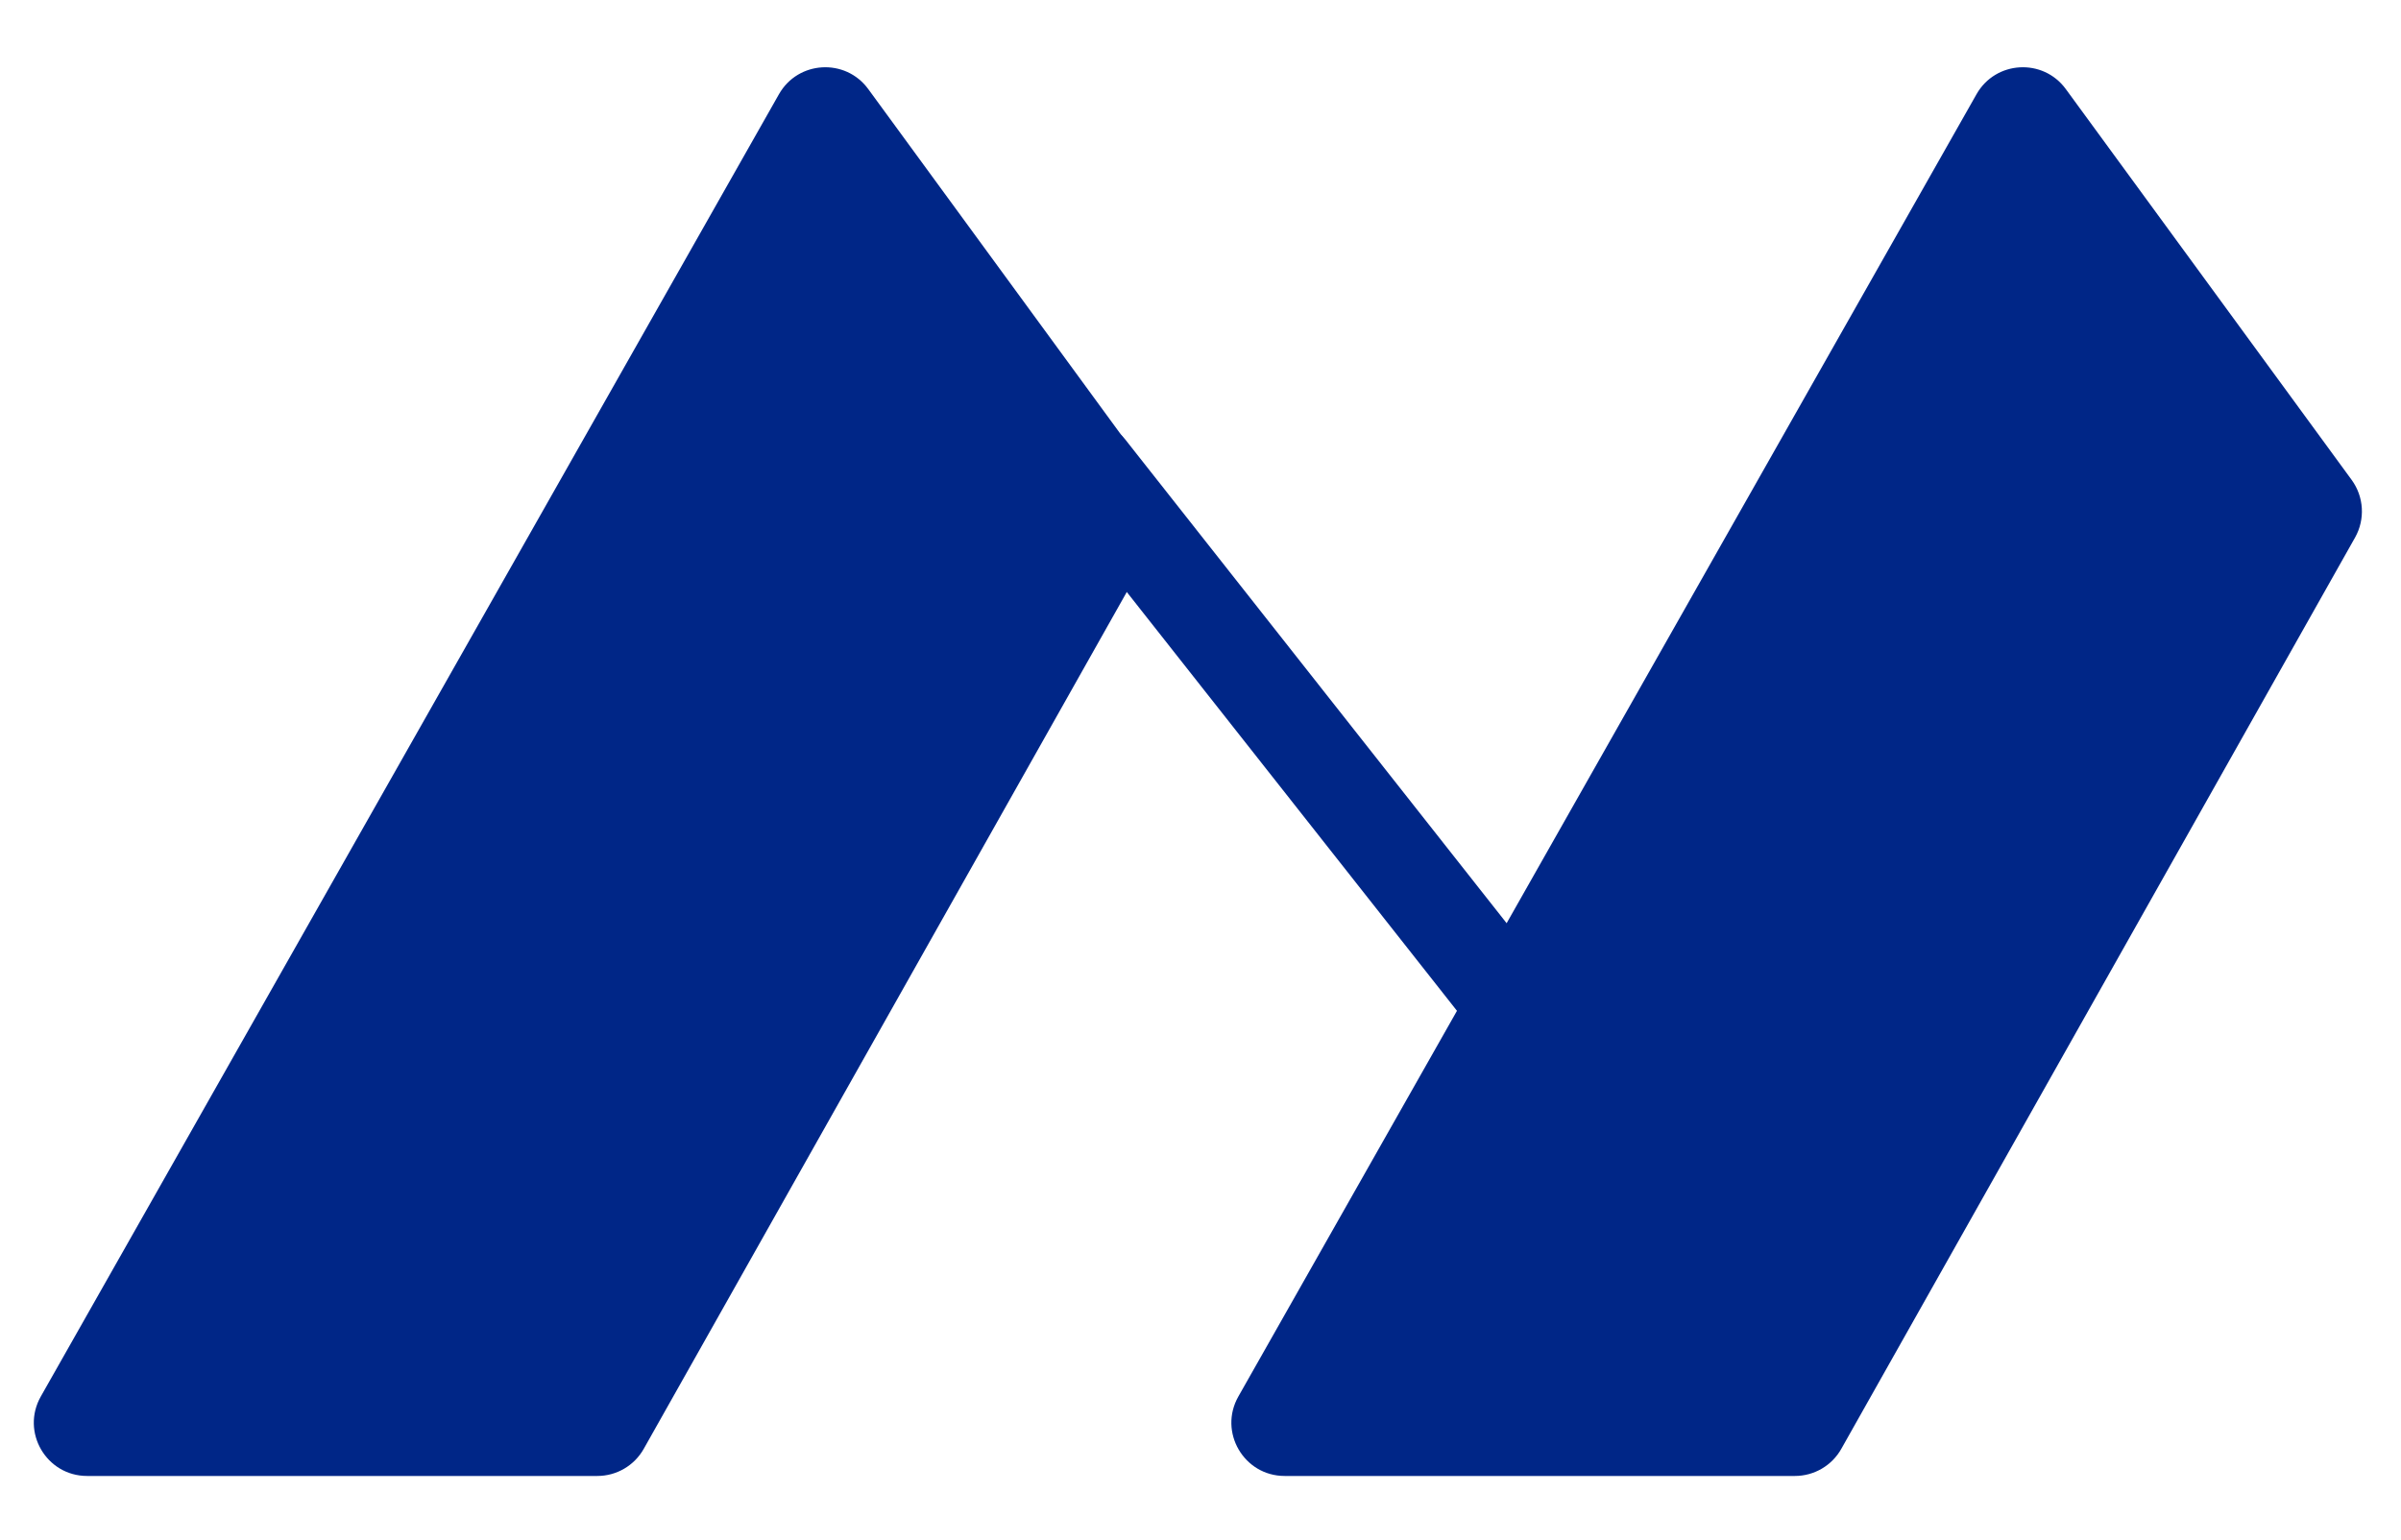 <?xml version="1.0" encoding="utf-8"?>
<!-- Generator: Adobe Illustrator 15.0.0, SVG Export Plug-In . SVG Version: 6.00 Build 0)  -->
<!DOCTYPE svg PUBLIC "-//W3C//DTD SVG 1.1//EN" "http://www.w3.org/Graphics/SVG/1.1/DTD/svg11.dtd">
<svg version="1.1" id="Calque_1" xmlns="http://www.w3.org/2000/svg" xmlns:xlink="http://www.w3.org/1999/xlink" x="0px" y="0px"
	 width="240px" height="154px" viewBox="129 0 240 154" enable-background="new 129 0 240 154" xml:space="preserve">
<line fill="none" x1="237.81" y1="46.816" x2="280.402" y2="100.857"/>
<g>
	<g>
		<g>
			<defs>
				<rect id="SVGID_1_" x="-48" y="-112.276" width="595.276" height="595.276"/>
			</defs>
			<clipPath id="SVGID_2_">
				<use xlink:href="#SVGID_1_"  overflow="visible"/>
			</clipPath>
			<path clip-path="url(#SVGID_2_)" fill="#002687" d="M280.404,105.518c-1.377,0-2.743-0.609-3.662-1.775l-42.593-54.041
				c-1.594-2.022-1.247-4.953,0.775-6.546c2.023-1.593,4.952-1.245,6.545,0.775l42.594,54.041c1.595,2.022,1.246,4.953-0.773,6.546
				C282.432,105.19,281.415,105.518,280.404,105.518"/>
		</g>
	</g>
	<g>
		<g>
			<defs>
				<rect id="SVGID_3_" x="-48" y="-112.276" width="595.276" height="595.276"/>
			</defs>
			<clipPath id="SVGID_4_">
				<use xlink:href="#SVGID_3_"  overflow="visible"/>
			</clipPath>
			<path clip-path="url(#SVGID_4_)" fill="#002687" d="M215.788,8.905l28.576,39.083c1.232,1.686,1.365,3.936,0.34,5.754
				l-51.358,91.13c-0.944,1.673-2.716,2.709-4.637,2.709h-51.001c-4.077,0-6.64-4.397-4.63-7.946L206.862,9.423
				C208.767,6.061,213.507,5.786,215.788,8.905"/>
		</g>
	</g>
	<g>
		<g>
			<defs>
				<rect id="SVGID_5_" x="-48" y="-112.276" width="595.276" height="595.276"/>
			</defs>
			<clipPath id="SVGID_6_">
				<use xlink:href="#SVGID_5_"  overflow="visible"/>
			</clipPath>
			<path clip-path="url(#SVGID_6_)" fill="#002687" d="M335.494,8.905l28.576,39.083c1.229,1.686,1.361,3.936,0.34,5.754
				l-51.358,91.13c-0.941,1.673-2.715,2.709-4.636,2.709h-51.002c-4.077,0-6.641-4.397-4.63-7.946L326.568,9.423
				C328.473,6.061,333.214,5.786,335.494,8.905"/>
		</g>
	</g>
	<g>
		<g>
			<defs>
				<rect id="SVGID_7_" x="-48" y="-112.276" width="595.276" height="595.276"/>
			</defs>
			<clipPath id="SVGID_8_">
				<use xlink:href="#SVGID_7_"  overflow="visible"/>
			</clipPath>
			<polygon clip-path="url(#SVGID_8_)" fill="#002687" points="19.669,220.523 19.669,275.482 3,275.482 3,189.725 15.925,189.725 
				60.616,246.01 60.616,189.844 77.284,189.844 77.284,275.482 63.756,275.482 			"/>
		</g>
	</g>
	<g>
		<g>
			<defs>
				<rect id="SVGID_9_" x="-48" y="-112.276" width="595.276" height="595.276"/>
			</defs>
			<clipPath id="SVGID_10_">
				<use xlink:href="#SVGID_9_"  overflow="visible"/>
			</clipPath>
			<path clip-path="url(#SVGID_10_)" fill="#002687" d="M131.757,276.086c-6.28,0-11.978-1.227-17.09-3.684
				c-5.115-2.455-9.503-5.717-13.166-9.783c-3.665-4.064-6.504-8.717-8.516-13.952c-2.013-5.231-3.019-10.587-3.019-16.063
				c0-5.717,1.066-11.189,3.201-16.426c2.132-5.234,5.072-9.863,8.817-13.892c3.744-4.026,8.192-7.228,13.347-9.603
				c5.152-2.375,10.75-3.563,16.789-3.563c6.2,0,11.856,1.269,16.971,3.804c5.112,2.537,9.481,5.859,13.105,9.967
				c3.623,4.106,6.442,8.776,8.455,14.012c2.012,5.234,3.019,10.551,3.019,15.943c0,5.719-1.047,11.172-3.14,16.365
				c-2.094,5.193-4.994,9.784-8.696,13.771c-3.706,3.984-8.134,7.168-13.287,9.541C143.393,274.898,137.797,276.086,131.757,276.086
				 M106.876,232.604c0,3.705,0.562,7.289,1.69,10.75c1.127,3.463,2.758,6.521,4.893,9.182c2.132,2.656,4.75,4.792,7.851,6.4
				c3.099,1.61,6.622,2.416,10.568,2.416c4.026,0,7.589-0.824,10.69-2.478c3.099-1.647,5.717-3.845,7.851-6.583
				c2.133-2.734,3.745-5.816,4.832-9.238c1.087-3.424,1.63-6.904,1.63-10.449c0-3.703-0.585-7.287-1.751-10.75
				c-1.169-3.461-2.82-6.521-4.952-9.181c-2.135-2.655-4.753-4.771-7.852-6.341c-3.1-1.57-6.582-2.354-10.448-2.354
				c-4.027,0-7.609,0.826-10.75,2.476c-3.14,1.651-5.758,3.825-7.851,6.522c-2.095,2.696-3.683,5.758-4.771,9.18
				C107.419,225.579,106.876,229.061,106.876,232.604"/>
		</g>
	</g>
	<g>
		<g>
			<defs>
				<rect id="SVGID_11_" x="-48" y="-112.276" width="595.276" height="595.276"/>
			</defs>
			<clipPath id="SVGID_12_">
				<use xlink:href="#SVGID_11_"  overflow="visible"/>
			</clipPath>
			<path clip-path="url(#SVGID_12_)" fill="#002687" d="M186.473,275.48v-85.758h37.928c3.944,0,7.588,0.826,10.931,2.478
				c3.341,1.649,6.221,3.825,8.636,6.522c2.416,2.696,4.307,5.756,5.677,9.18c1.369,3.424,2.053,6.865,2.053,10.326
				c0,5.558-1.39,10.609-4.167,15.16c-2.778,4.549-6.543,7.832-11.293,9.842l19.567,32.25h-18.723l-17.514-28.746h-16.427v28.746
				H186.473L186.473,275.48z M203.142,232.12h20.896c1.529,0,2.959-0.362,4.289-1.087c1.328-0.727,2.476-1.711,3.441-2.959
				c0.967-1.248,1.731-2.719,2.296-4.409c0.562-1.69,0.845-3.503,0.845-5.437c0-2.013-0.322-3.865-0.966-5.557
				c-0.646-1.691-1.51-3.158-2.597-4.408c-1.087-1.248-2.336-2.215-3.745-2.898c-1.41-0.684-2.837-1.026-4.288-1.026h-20.171V232.12
				z"/>
		</g>
	</g>
	<g>
		<g>
			<defs>
				<rect id="SVGID_13_" x="-48" y="-112.276" width="595.276" height="595.276"/>
			</defs>
			<clipPath id="SVGID_14_">
				<use xlink:href="#SVGID_13_"  overflow="visible"/>
			</clipPath>
			<path clip-path="url(#SVGID_14_)" fill="#002687" d="M326.344,265.818c-6.845,6.847-14.814,10.269-23.916,10.269
				c-5.637,0-10.931-1.127-15.883-3.383c-4.953-2.253-9.262-5.354-12.924-9.3c-3.666-3.944-6.564-8.596-8.697-13.951
				c-2.135-5.355-3.201-11.131-3.201-17.333c0-5.877,1.066-11.414,3.201-16.608c2.133-5.193,5.073-9.742,8.816-13.648
				c3.744-3.903,8.154-7.006,13.228-9.301c5.074-2.295,10.589-3.44,16.548-3.44c8.053,0,14.957,1.69,20.717,5.071
				c5.756,3.384,10.086,7.935,12.982,13.648l-12.439,9.18c-2.176-4.267-5.216-7.526-9.118-9.783
				c-3.907-2.254-8.153-3.381-12.744-3.381c-3.623,0-6.944,0.767-9.965,2.295c-3.021,1.529-5.599,3.623-7.73,6.279
				c-2.134,2.657-3.784,5.719-4.95,9.182c-1.168,3.464-1.752,7.125-1.752,10.99c0,4.027,0.644,7.791,1.934,11.293
				c1.287,3.504,3.06,6.545,5.313,9.119c2.254,2.578,4.934,4.611,8.032,6.103s6.463,2.233,10.086,2.233
				c8.292,0,15.78-3.906,22.466-11.717v-6.041h-17.271v-12.197h31.043v44.086h-13.771L326.344,265.818L326.344,265.818z"/>
		</g>
	</g>
	<g>
		<g>
			<defs>
				<rect id="SVGID_15_" x="-48" y="-112.276" width="595.276" height="595.276"/>
			</defs>
			<clipPath id="SVGID_16_">
				<use xlink:href="#SVGID_15_"  overflow="visible"/>
			</clipPath>
			<path clip-path="url(#SVGID_16_)" fill="#002687" d="M378.766,189.725h14.735l32.612,85.758h-17.151l-7.973-21.379h-29.956
				l-7.852,21.379h-17.15L378.766,189.725z M397.97,242.387l-11.837-33.699l-12.318,33.699H397.97z"/>
		</g>
	</g>
	<g>
		<g>
			<defs>
				<rect id="SVGID_17_" x="-48" y="-112.276" width="595.276" height="595.276"/>
			</defs>
			<clipPath id="SVGID_18_">
				<use xlink:href="#SVGID_17_"  overflow="visible"/>
			</clipPath>
			<polygon clip-path="url(#SVGID_18_)" fill="#002687" points="435.173,189.725 456.311,231.033 477.811,189.725 495.808,189.725 
				464.645,245.527 464.645,275.482 448.098,275.482 448.098,245.286 417.055,189.725 			"/>
		</g>
	</g>
	<g>
		<g>
			<defs>
				<rect id="SVGID_19_" x="-48" y="-112.276" width="595.276" height="595.276"/>
			</defs>
			<clipPath id="SVGID_20_">
				<use xlink:href="#SVGID_19_"  overflow="visible"/>
			</clipPath>
			<rect x="14.084" y="331.639" clip-path="url(#SVGID_20_)" fill="#002687" width="3.992" height="31.491"/>
		</g>
	</g>
	<g>
		<g>
			<defs>
				<rect id="SVGID_21_" x="-48" y="-112.276" width="595.276" height="595.276"/>
			</defs>
			<clipPath id="SVGID_22_">
				<use xlink:href="#SVGID_21_"  overflow="visible"/>
			</clipPath>
			<polygon clip-path="url(#SVGID_22_)" fill="#002687" points="48.326,335.188 37.459,335.188 37.459,363.13 33.467,363.13 
				33.467,335.188 22.6,335.188 22.6,331.641 48.326,331.641 			"/>
		</g>
	</g>
	<g>
		<g>
			<defs>
				<rect id="SVGID_23_" x="-48" y="-112.276" width="595.276" height="595.276"/>
			</defs>
			<clipPath id="SVGID_24_">
				<use xlink:href="#SVGID_23_"  overflow="visible"/>
			</clipPath>
			<path clip-path="url(#SVGID_24_)" fill="#002687" d="M83.808,363.131l-3.282-3.415c-1.272,1.241-2.698,2.195-4.28,2.86
				c-1.582,0.666-3.275,0.998-5.078,0.998c-1.45,0-2.795-0.223-4.036-0.665c-1.242-0.444-2.322-1.058-3.238-1.843
				c-0.917-0.781-1.635-1.707-2.152-2.771c-0.517-1.064-0.776-2.23-0.776-3.504c0-1.034,0.17-1.996,0.51-2.883
				c0.34-0.889,0.798-1.699,1.375-2.438c0.577-0.74,1.235-1.428,1.974-2.064c0.738-0.637,1.522-1.233,2.35-1.797
				c-0.709-0.799-1.316-1.521-1.818-2.174c-0.503-0.648-0.909-1.264-1.22-1.84c-0.31-0.576-0.54-1.123-0.688-1.642
				c-0.148-0.519-0.221-1.06-0.221-1.619c0-1.005,0.206-1.942,0.621-2.815c0.414-0.873,0.983-1.627,1.708-2.263
				c0.724-0.636,1.581-1.131,2.572-1.485c0.99-0.354,2.063-0.531,3.216-0.531c1.064,0,2.062,0.148,2.994,0.443
				c0.931,0.295,1.744,0.726,2.439,1.287c0.694,0.562,1.242,1.239,1.641,2.038c0.399,0.8,0.599,1.687,0.599,2.661
				c0,0.889-0.17,1.717-0.51,2.482c-0.34,0.771-0.799,1.486-1.374,2.15c-0.578,0.666-1.265,1.295-2.063,1.885
				c-0.799,0.594-1.642,1.186-2.528,1.774l8.028,8.427c0.561-1.063,0.998-2.224,1.308-3.479c0.311-1.257,0.466-2.597,0.466-4.017
				h3.238c-0.03,1.924-0.274,3.711-0.733,5.367c-0.458,1.657-1.115,3.166-1.973,4.524l6.076,6.343h-5.145V363.131z M71.567,360.471
				c1.33,0,2.572-0.268,3.726-0.799c1.153-0.533,2.188-1.271,3.104-2.218l-8.959-9.448c-1.39,1.006-2.522,2.049-3.393,3.127
				c-0.873,1.08-1.309,2.314-1.309,3.704c0,0.888,0.192,1.685,0.577,2.394c0.384,0.711,0.894,1.305,1.53,1.775
				c0.636,0.473,1.36,0.836,2.173,1.088S70.679,360.471,71.567,360.471 M66.821,338.248c0,0.326,0.051,0.645,0.155,0.954
				c0.103,0.312,0.281,0.665,0.532,1.063s0.599,0.873,1.042,1.42c0.444,0.547,1.021,1.188,1.73,1.93
				c1.537-0.977,2.78-1.914,3.726-2.816c0.946-0.902,1.419-1.914,1.419-3.037c0-1.035-0.384-1.887-1.153-2.552
				s-1.744-0.998-2.927-0.998c-1.33,0-2.418,0.392-3.26,1.177C67.242,336.171,66.821,337.125,66.821,338.248"/>
		</g>
	</g>
	<g>
		<g>
			<defs>
				<rect id="SVGID_25_" x="-48" y="-112.276" width="595.276" height="595.276"/>
			</defs>
			<clipPath id="SVGID_26_">
				<use xlink:href="#SVGID_25_"  overflow="visible"/>
			</clipPath>
			<path clip-path="url(#SVGID_26_)" fill="#002687" d="M104.167,363.131v-31.49h10.912c2.512,0,4.723,0.414,6.63,1.241
				c1.907,0.828,3.496,1.951,4.768,3.371c1.271,1.419,2.225,3.082,2.862,4.988c0.635,1.907,0.953,3.94,0.953,6.1
				c0,2.396-0.355,4.562-1.065,6.498c-0.709,1.938-1.729,3.593-3.06,4.968s-2.935,2.439-4.813,3.193s-3.969,1.131-6.275,1.131
				H104.167z M126.256,347.341c0-1.772-0.244-3.407-0.732-4.901c-0.488-1.492-1.213-2.771-2.174-3.836
				c-0.961-1.063-2.136-1.898-3.526-2.506c-1.39-0.605-2.972-0.908-4.745-0.908h-6.92v24.396h6.92c1.803,0,3.407-0.312,4.812-0.933
				c1.404-0.623,2.572-1.479,3.504-2.573c0.931-1.093,1.641-2.388,2.129-3.882C126.012,350.705,126.256,349.086,126.256,347.341"/>
		</g>
	</g>
	<g>
		<g>
			<defs>
				<rect id="SVGID_27_" x="-48" y="-112.276" width="595.276" height="595.276"/>
			</defs>
			<clipPath id="SVGID_28_">
				<use xlink:href="#SVGID_27_"  overflow="visible"/>
			</clipPath>
			<rect x="135.923" y="331.639" clip-path="url(#SVGID_28_)" fill="#002687" width="3.992" height="31.491"/>
		</g>
	</g>
	<g>
		<g>
			<defs>
				<rect id="SVGID_29_" x="-48" y="-112.276" width="595.276" height="595.276"/>
			</defs>
			<clipPath id="SVGID_30_">
				<use xlink:href="#SVGID_29_"  overflow="visible"/>
			</clipPath>
			<path clip-path="url(#SVGID_30_)" fill="#002687" d="M169.677,358.873c-2.78,2.984-5.973,4.479-9.58,4.479
				c-2.1,0-4.045-0.457-5.833-1.375c-1.789-0.916-3.334-2.121-4.635-3.615c-1.302-1.489-2.329-3.197-3.082-5.119
				c-0.755-1.924-1.132-3.903-1.132-5.943c0-2.129,0.37-4.146,1.109-6.055c0.739-1.907,1.759-3.596,3.061-5.059
				c1.3-1.463,2.853-2.625,4.657-3.479c1.803-0.856,3.755-1.286,5.855-1.286c3.045,0,5.55,0.637,7.517,1.907
				c1.966,1.271,3.467,2.928,4.502,4.968l-3.06,2.129c-0.947-1.833-2.203-3.193-3.77-4.081c-1.567-0.887-3.327-1.329-5.278-1.329
				c-1.597,0-3.046,0.348-4.347,1.043c-1.301,0.693-2.41,1.61-3.326,2.75c-0.917,1.137-1.627,2.453-2.129,3.945
				c-0.503,1.494-0.755,3.038-0.755,4.637c0,1.686,0.281,3.274,0.844,4.768c0.561,1.492,1.33,2.811,2.305,3.947
				c0.976,1.14,2.13,2.033,3.46,2.685c1.331,0.649,2.779,0.978,4.347,0.978c3.43,0,6.52-1.658,9.27-4.97v-4.349h-6.786v-3.014
				h10.157v15.699h-3.371V358.873L169.677,358.873z"/>
		</g>
	</g>
	<g>
		<g>
			<defs>
				<rect id="SVGID_31_" x="-48" y="-112.276" width="595.276" height="595.276"/>
			</defs>
			<clipPath id="SVGID_32_">
				<use xlink:href="#SVGID_31_"  overflow="visible"/>
			</clipPath>
			<rect x="179.123" y="331.639" clip-path="url(#SVGID_32_)" fill="#002687" width="3.992" height="31.491"/>
		</g>
	</g>
	<g>
		<g>
			<defs>
				<rect id="SVGID_33_" x="-48" y="-112.276" width="595.276" height="595.276"/>
			</defs>
			<clipPath id="SVGID_34_">
				<use xlink:href="#SVGID_33_"  overflow="visible"/>
			</clipPath>
			<polygon clip-path="url(#SVGID_34_)" fill="#002687" points="213.364,335.188 202.497,335.188 202.497,363.13 198.505,363.13 
				198.505,335.188 187.638,335.188 187.638,331.641 213.364,331.641 			"/>
		</g>
	</g>
	<g>
		<g>
			<defs>
				<rect id="SVGID_35_" x="-48" y="-112.276" width="595.276" height="595.276"/>
			</defs>
			<clipPath id="SVGID_36_">
				<use xlink:href="#SVGID_35_"  overflow="visible"/>
			</clipPath>
			<path clip-path="url(#SVGID_36_)" fill="#002687" d="M224.497,331.641h3.371l12.863,31.49h-4.258l-3.726-9.227h-13.218
				l-3.68,9.227h-4.259L224.497,331.641z M231.86,350.801l-5.677-14.548l-5.855,14.548H231.86z"/>
		</g>
	</g>
	<g>
		<g>
			<defs>
				<rect id="SVGID_37_" x="-48" y="-112.276" width="595.276" height="595.276"/>
			</defs>
			<clipPath id="SVGID_38_">
				<use xlink:href="#SVGID_37_"  overflow="visible"/>
			</clipPath>
			<polygon clip-path="url(#SVGID_38_)" fill="#002687" points="244.943,363.131 244.943,331.641 248.936,331.641 248.936,359.583 
				266.5,359.583 266.5,363.131 			"/>
		</g>
	</g>
	<g>
		<g>
			<defs>
				<rect id="SVGID_39_" x="-48" y="-112.276" width="595.276" height="595.276"/>
			</defs>
			<clipPath id="SVGID_40_">
				<use xlink:href="#SVGID_39_"  overflow="visible"/>
			</clipPath>
			<path clip-path="url(#SVGID_40_)" fill="#002687" d="M299.233,338.248c-0.355-0.413-0.828-0.813-1.421-1.197
				c-0.592-0.384-1.258-0.732-1.996-1.042c-0.738-0.312-1.545-0.562-2.416-0.754c-0.873-0.192-1.782-0.289-2.729-0.289
				c-2.455,0-4.253,0.459-5.39,1.375c-1.139,0.917-1.707,2.175-1.707,3.771c0,0.857,0.16,1.568,0.486,2.131
				c0.324,0.563,0.834,1.042,1.529,1.439c0.694,0.399,1.561,0.748,2.596,1.043s2.264,0.605,3.683,0.933
				c1.626,0.354,3.097,0.762,4.413,1.22c1.314,0.459,2.438,1.025,3.371,1.708c0.932,0.681,1.641,1.509,2.129,2.481
				c0.486,0.978,0.729,2.176,0.729,3.595c0,1.508-0.295,2.815-0.887,3.925s-1.397,2.023-2.417,2.751
				c-1.021,0.726-2.227,1.257-3.615,1.599c-1.391,0.338-2.898,0.508-4.523,0.508c-2.426,0-4.723-0.377-6.896-1.131
				c-2.174-0.752-4.146-1.854-5.921-3.305l1.907-3.369c0.472,0.504,1.086,1.006,1.84,1.508c0.755,0.502,1.61,0.953,2.573,1.354
				c0.961,0.396,1.994,0.725,3.104,0.977c1.108,0.252,2.271,0.377,3.48,0.377c2.247,0,3.992-0.398,5.234-1.199
				c1.239-0.797,1.86-1.993,1.86-3.592c0-0.888-0.199-1.633-0.599-2.24c-0.399-0.604-0.983-1.131-1.754-1.572
				c-0.77-0.441-1.723-0.835-2.857-1.178c-1.141-0.34-2.436-0.686-3.883-1.043c-1.598-0.383-3.001-0.799-4.213-1.239
				c-1.215-0.442-2.227-0.978-3.038-1.599s-1.429-1.375-1.843-2.262c-0.414-0.888-0.619-1.951-0.619-3.193
				c0-1.508,0.279-2.838,0.843-3.99s1.345-2.13,2.353-2.93c1.004-0.797,2.2-1.396,3.592-1.795c1.391-0.398,2.896-0.6,4.523-0.6
				c2.131,0,4.051,0.325,5.768,0.977c1.715,0.649,3.235,1.522,4.566,2.617L299.233,338.248z"/>
		</g>
	</g>
	<g>
		<g>
			<defs>
				<rect id="SVGID_41_" x="-48" y="-112.276" width="595.276" height="595.276"/>
			</defs>
			<clipPath id="SVGID_42_">
				<use xlink:href="#SVGID_41_"  overflow="visible"/>
			</clipPath>
			<polygon clip-path="url(#SVGID_42_)" fill="#002687" points="329.127,359.583 329.127,363.131 307.748,363.131 307.748,331.641 
				328.729,331.641 328.729,335.188 311.74,335.188 311.74,345.391 326.511,345.391 326.511,348.716 311.74,348.716 311.74,359.583 
							"/>
		</g>
	</g>
	<g>
		<g>
			<defs>
				<rect id="SVGID_43_" x="-48" y="-112.276" width="595.276" height="595.276"/>
			</defs>
			<clipPath id="SVGID_44_">
				<use xlink:href="#SVGID_43_"  overflow="visible"/>
			</clipPath>
			<path clip-path="url(#SVGID_44_)" fill="#002687" d="M334.582,363.13v-31.489h13.484c1.39,0,2.668,0.287,3.837,0.863
				c1.167,0.577,2.173,1.348,3.016,2.307c0.842,0.963,1.5,2.041,1.974,3.237c0.475,1.198,0.71,2.417,0.71,3.66
				c0,1.095-0.153,2.151-0.467,3.17c-0.31,1.021-0.753,1.946-1.331,2.772c-0.575,0.828-1.271,1.539-2.084,2.129
				c-0.813,0.593-1.723,1.021-2.728,1.287l7.63,12.063h-4.524l-7.186-11.311h-8.339v11.311L334.582,363.13L334.582,363.13z
				 M338.574,348.271h9.537c0.827,0,1.572-0.179,2.237-0.531c0.665-0.354,1.234-0.836,1.708-1.442
				c0.474-0.604,0.844-1.308,1.108-2.106c0.266-0.797,0.399-1.625,0.399-2.481c0-0.89-0.155-1.724-0.468-2.506
				c-0.311-0.784-0.726-1.479-1.24-2.085c-0.52-0.604-1.124-1.079-1.818-1.419c-0.695-0.341-1.427-0.511-2.195-0.511h-9.271
				L338.574,348.271L338.574,348.271z"/>
		</g>
	</g>
	<g>
		<g>
			<defs>
				<rect id="SVGID_45_" x="-48" y="-112.276" width="595.276" height="595.276"/>
			</defs>
			<clipPath id="SVGID_46_">
				<use xlink:href="#SVGID_45_"  overflow="visible"/>
			</clipPath>
			<polygon clip-path="url(#SVGID_46_)" fill="#002687" points="363.724,331.641 374.147,358.118 384.526,331.641 388.739,331.641 
				375.877,363.131 372.417,363.131 359.51,331.641 			"/>
		</g>
	</g>
	<g>
		<g>
			<defs>
				<rect id="SVGID_47_" x="-48" y="-112.276" width="595.276" height="595.276"/>
			</defs>
			<clipPath id="SVGID_48_">
				<use xlink:href="#SVGID_47_"  overflow="visible"/>
			</clipPath>
			<rect x="392.997" y="331.639" clip-path="url(#SVGID_48_)" fill="#002687" width="3.992" height="31.491"/>
		</g>
	</g>
	<g>
		<g>
			<defs>
				<rect id="SVGID_49_" x="-48" y="-112.276" width="595.276" height="595.276"/>
			</defs>
			<clipPath id="SVGID_50_">
				<use xlink:href="#SVGID_49_"  overflow="visible"/>
			</clipPath>
			<path clip-path="url(#SVGID_50_)" fill="#002687" d="M402.488,347.163c0-1.894,0.333-3.776,0.999-5.654
				c0.664-1.878,1.641-3.563,2.927-5.057c1.286-1.494,2.86-2.698,4.724-3.615c1.862-0.916,3.979-1.375,6.345-1.375
				c2.809,0,5.219,0.638,7.229,1.907c2.011,1.271,3.504,2.928,4.479,4.968l-3.148,2.041c-0.474-1.005-1.043-1.849-1.708-2.528
				c-0.665-0.681-1.39-1.228-2.173-1.642c-0.784-0.413-1.59-0.71-2.418-0.888s-1.643-0.266-2.439-0.266
				c-1.745,0-3.29,0.36-4.635,1.086c-1.347,0.726-2.477,1.67-3.394,2.838c-0.918,1.168-1.604,2.483-2.063,3.949
				c-0.459,1.463-0.688,2.934-0.688,4.411c0,1.656,0.271,3.229,0.819,4.724c0.546,1.496,1.31,2.816,2.284,3.972
				c0.977,1.151,2.13,2.069,3.459,2.75c1.331,0.681,2.779,1.021,4.347,1.021c0.828,0,1.681-0.104,2.553-0.311
				s1.708-0.539,2.506-0.998c0.799-0.458,1.545-1.035,2.239-1.73c0.693-0.693,1.265-1.529,1.708-2.506l3.325,1.818
				c-0.503,1.184-1.206,2.227-2.105,3.128c-0.902,0.899-1.923,1.663-3.063,2.284c-1.138,0.619-2.344,1.094-3.612,1.418
				c-1.271,0.326-2.516,0.488-3.727,0.488c-2.16,0-4.142-0.474-5.942-1.42c-1.807-0.945-3.364-2.182-4.682-3.705
				c-1.314-1.521-2.335-3.252-3.061-5.188C402.851,351.146,402.488,349.175,402.488,347.163"/>
		</g>
	</g>
	<g>
		<g>
			<defs>
				<rect id="SVGID_51_" x="-48" y="-112.276" width="595.276" height="595.276"/>
			</defs>
			<clipPath id="SVGID_52_">
				<use xlink:href="#SVGID_51_"  overflow="visible"/>
			</clipPath>
			<polygon clip-path="url(#SVGID_52_)" fill="#002687" points="456.156,359.583 456.156,363.131 434.778,363.131 434.778,331.641 
				455.758,331.641 455.758,335.188 438.771,335.188 438.771,345.391 453.54,345.391 453.54,348.716 438.771,348.716 
				438.771,359.583 			"/>
		</g>
	</g>
	<g>
		<g>
			<defs>
				<rect id="SVGID_53_" x="-48" y="-112.276" width="595.276" height="595.276"/>
			</defs>
			<clipPath id="SVGID_54_">
				<use xlink:href="#SVGID_53_"  overflow="visible"/>
			</clipPath>
			<path clip-path="url(#SVGID_54_)" fill="#002687" d="M480.107,338.248c-0.354-0.413-0.828-0.813-1.419-1.197
				c-0.594-0.384-1.26-0.732-1.996-1.042c-0.739-0.312-1.548-0.562-2.417-0.754c-0.873-0.192-1.782-0.289-2.729-0.289
				c-2.454,0-4.252,0.459-5.389,1.375c-1.141,0.917-1.707,2.175-1.707,3.771c0,0.857,0.162,1.568,0.485,2.131
				c0.325,0.563,0.837,1.042,1.53,1.439c0.694,0.399,1.562,0.748,2.595,1.043c1.035,0.295,2.265,0.605,3.684,0.933
				c1.626,0.354,3.097,0.762,4.413,1.22c1.313,0.459,2.438,1.025,3.371,1.708c0.932,0.681,1.641,1.509,2.129,2.481
				c0.486,0.978,0.729,2.176,0.729,3.595c0,1.508-0.295,2.815-0.886,3.925c-0.593,1.107-1.398,2.023-2.419,2.751
				c-1.021,0.726-2.225,1.257-3.614,1.599c-1.391,0.338-2.896,0.508-4.522,0.508c-2.427,0-4.725-0.377-6.896-1.131
				c-2.174-0.752-4.146-1.854-5.921-3.305l1.907-3.369c0.472,0.504,1.086,1.006,1.84,1.508c0.753,0.502,1.611,0.953,2.573,1.354
				c0.96,0.396,1.996,0.725,3.104,0.977c1.108,0.252,2.271,0.377,3.481,0.377c2.247,0,3.992-0.398,5.232-1.199
				c1.241-0.797,1.862-1.993,1.862-3.592c0-0.888-0.199-1.633-0.599-2.24c-0.399-0.604-0.983-1.131-1.752-1.572
				c-0.771-0.441-1.726-0.835-2.861-1.178c-1.138-0.34-2.433-0.686-3.881-1.043c-1.597-0.383-3.001-0.799-4.214-1.239
				c-1.212-0.442-2.227-0.978-3.037-1.599c-0.813-0.621-1.428-1.375-1.841-2.262c-0.415-0.888-0.621-1.951-0.621-3.193
				c0-1.508,0.278-2.838,0.843-3.99c0.562-1.152,1.345-2.13,2.351-2.93c1.007-0.797,2.202-1.396,3.595-1.795
				c1.39-0.398,2.896-0.6,4.522-0.6c2.128,0,4.05,0.325,5.768,0.977c1.714,0.649,3.235,1.522,4.566,2.617L480.107,338.248z"/>
		</g>
	</g>
	<g>
		<g>
			<defs>
				<rect id="SVGID_55_" x="-48" y="-112.276" width="595.276" height="595.276"/>
			</defs>
			<clipPath id="SVGID_56_">
				<use xlink:href="#SVGID_55_"  overflow="visible"/>
			</clipPath>
			<rect x="14.085" y="302.146" clip-path="url(#SVGID_56_)" fill="#002687" width="469.305" height="3.947"/>
		</g>
	</g>
</g>
</svg>
